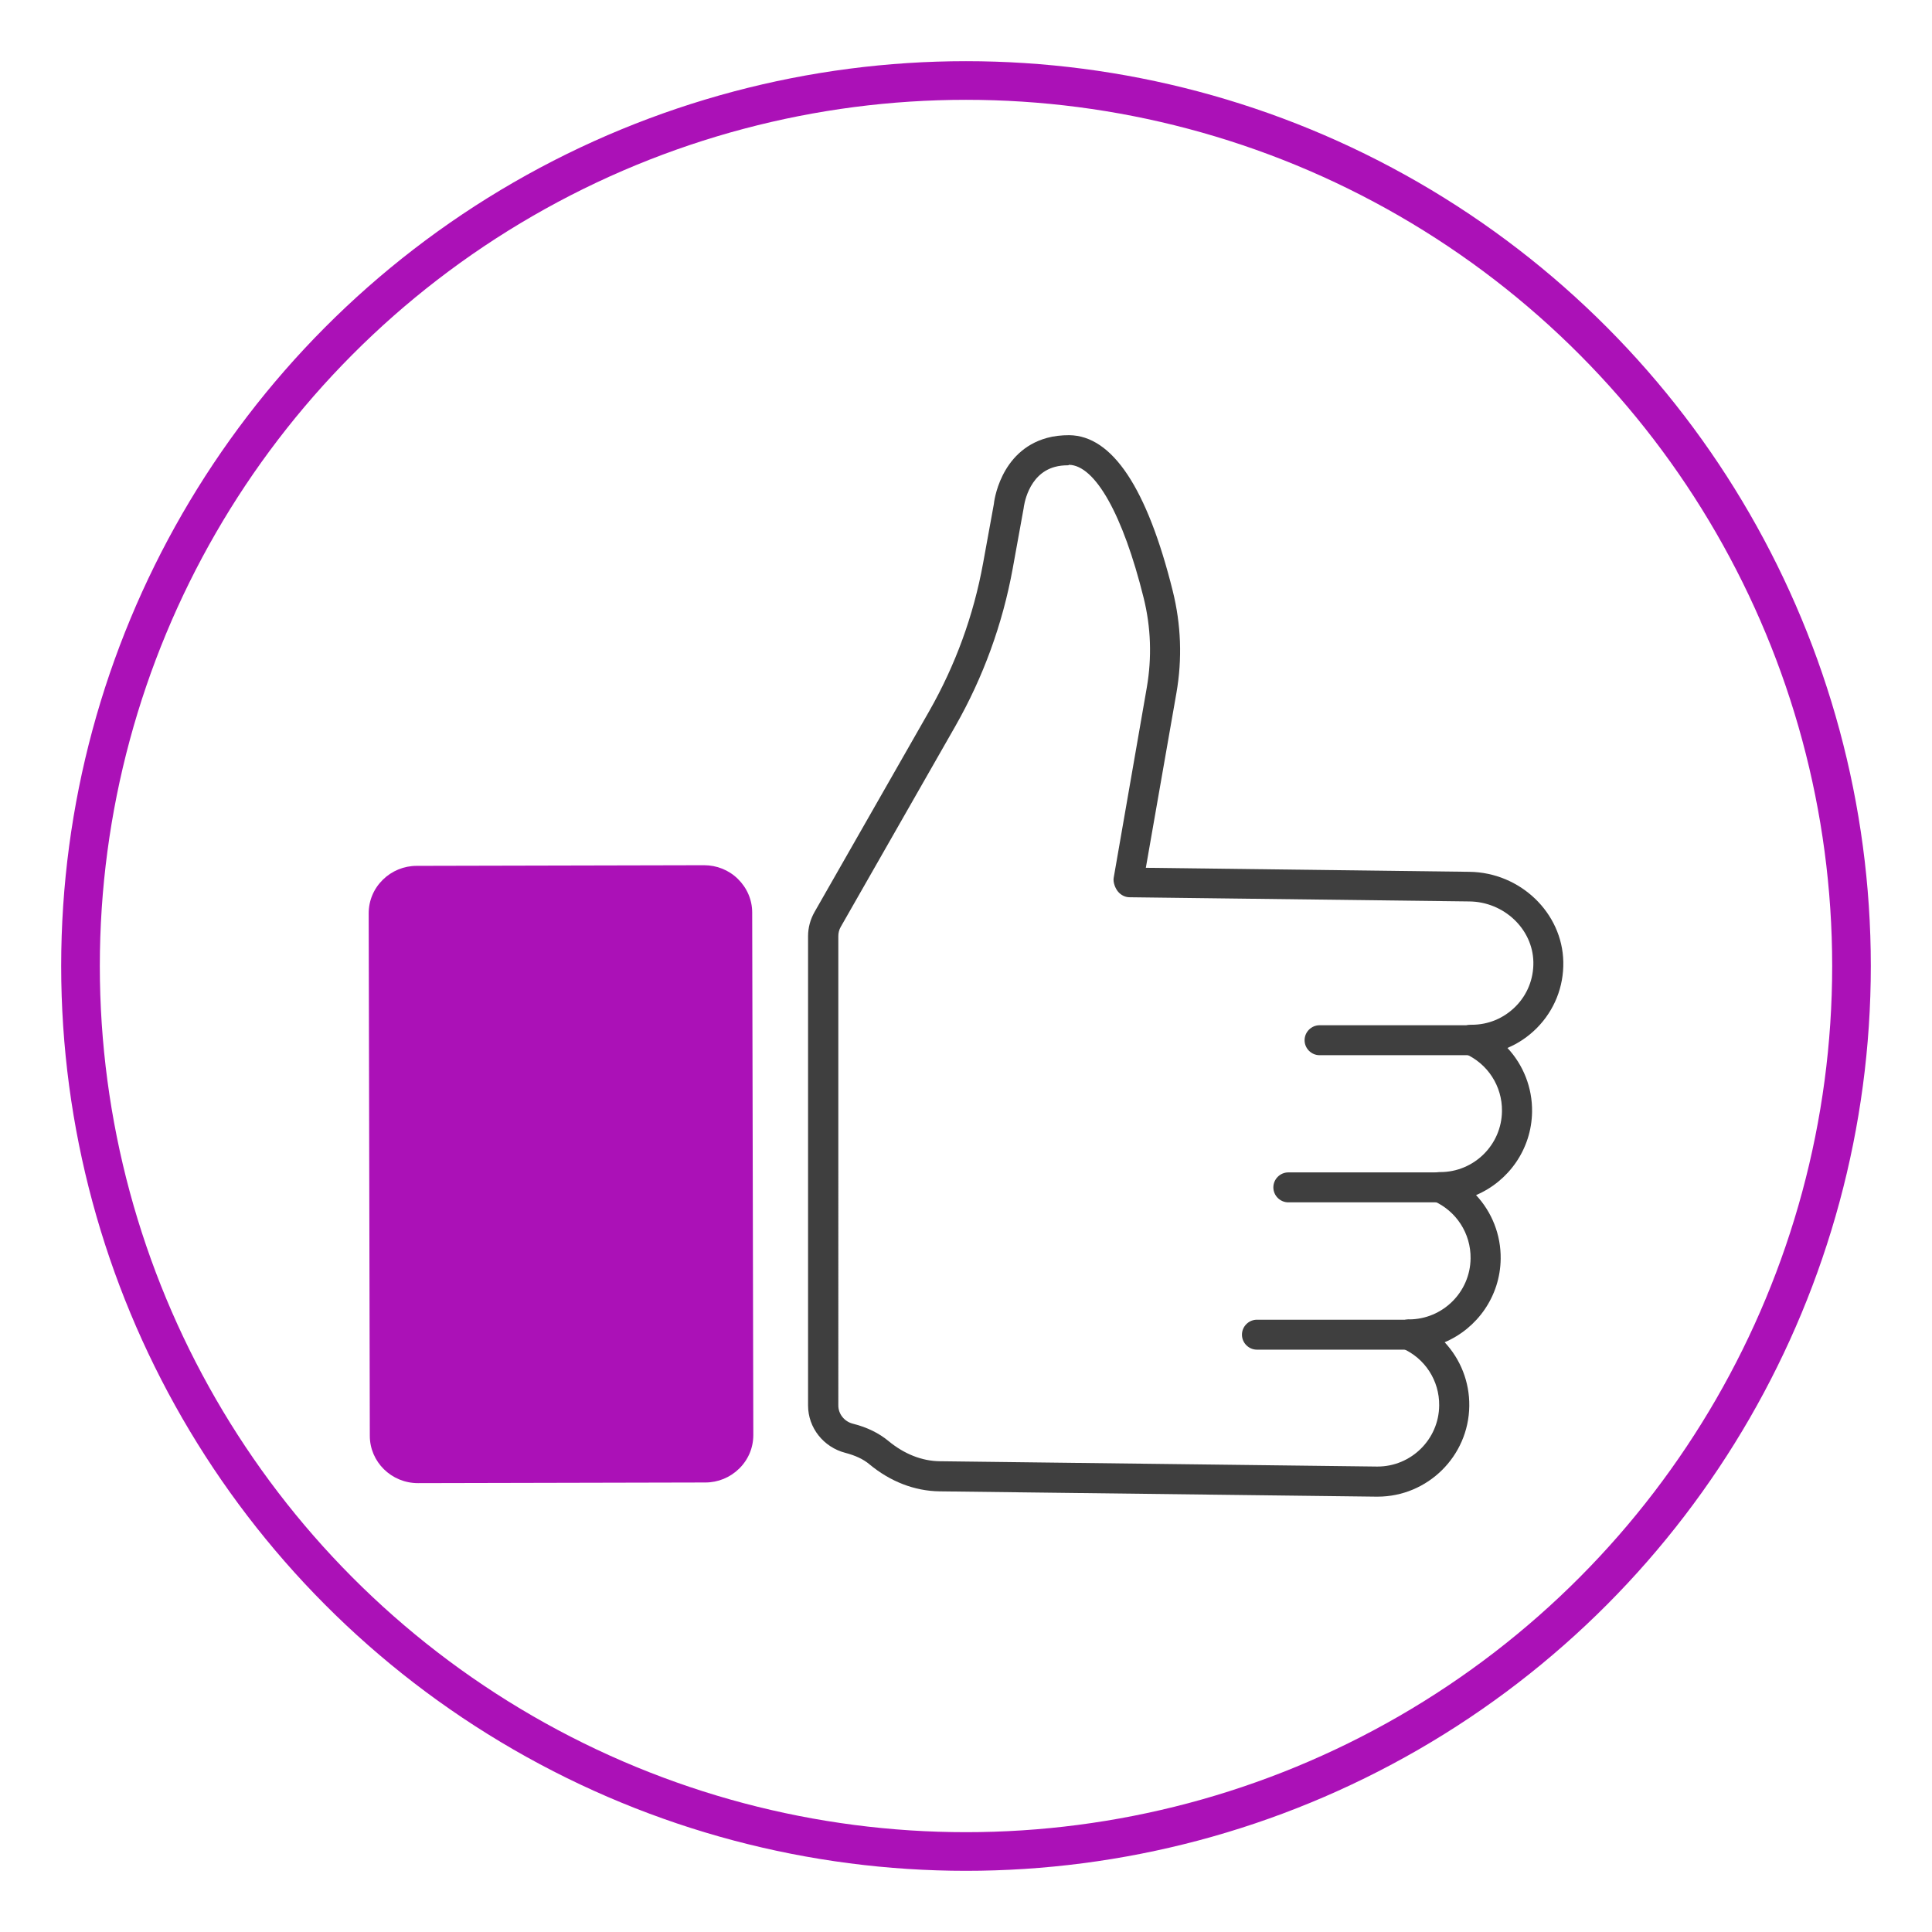 <?xml version="1.0" encoding="utf-8"?>
<!-- Generator: Adobe Illustrator 27.5.0, SVG Export Plug-In . SVG Version: 6.00 Build 0)  -->
<svg version="1.1" id="Layer_1" xmlns="http://www.w3.org/2000/svg" xmlns:xlink="http://www.w3.org/1999/xlink" x="0px" y="0px"
	 viewBox="0 0 1200 1200" style="enable-background:new 0 0 1200 1200;" xml:space="preserve">
<style type="text/css">
	.st0{fill:#AB11B7;}
	.st1{fill:#3F3F3F;}
	.st2{fill:none;stroke:#AB11B7;stroke-width:24;stroke-miterlimit:10;}
</style>
<path class="st0" d="M467.2,566.8c0-7.9-3.2-15.3-8.9-20.9c-5.6-5.5-13.1-8.5-21-8.5h-0.1l-178.4,0.4c-7.9,0-15.4,3.1-21,8.6
	c-5.7,5.6-8.8,13-8.8,20.9l0.7,324.5c0,16.2,13.4,29.4,29.9,29.4h0.1l178.4-0.4c7.9,0,15.4-3.1,21-8.6c5.7-5.6,8.8-13,8.8-20.9
	L467.2,566.8z"/>
<path class="st1" d="M855.6,929.6h-0.7l-271.3-3.3c-15.5-0.2-30.6-6-43.7-16.9c-3.7-3.1-8.7-5.4-14.8-7
	c-13.6-3.5-23.2-15.6-23.2-29.4V581.5c0-5.3,1.4-10.4,4-15l71.2-124.7c16.3-28.6,27.6-59.5,33.5-91.9l6.7-36.8c0-0.6,3.5-33,33-41.1
	c4.3-1.2,9-1.7,13.8-1.7c26.8,0.3,48.4,32.9,64.3,96.7c5.2,20.9,6,42.2,2.3,63.4L711.7,539l201,2.5c31.6,0.4,57.7,25.5,58.3,55.9
	c0.3,15.6-5.6,30.2-16.5,41.2c-5.3,5.3-11.5,9.5-18.2,12.3c9.8,10.5,15.5,24.6,15.3,39.6c-0.3,23.3-14.6,43.2-34.8,51.8
	c9.8,10.5,15.5,24.6,15.3,39.6c-0.3,23.3-14.6,43.2-34.8,51.8c9.8,10.5,15.5,24.6,15.3,39.6C912.2,904.5,886.7,929.6,855.6,929.6
	 M663.4,289c-2.9,0-5.7,0.3-8.2,1c-17,4.6-19.3,24.8-19.4,25.7l-6.8,37.5c-6.3,34.5-18.3,67.4-35.6,97.8l-71.2,124.7
	c-1,1.7-1.5,3.7-1.5,5.8V873c0,5.3,3.8,10,9.1,11.3c8.8,2.2,16.2,5.9,22,10.7c9.8,8.1,20.8,12.5,32,12.6l271.3,3.3
	c0.1,0,0.3,0,0.5,0c20.9,0,38.1-16.9,38.3-37.9c0.2-15.5-8.9-29.5-23.1-35.6c-4.1-1.8-6.3-6.2-5.4-10.5c0.9-4.3,5-7.2,9.2-7.4
	c0.2,0,0.3,0,0.5,0c20.9,0,38.1-16.9,38.3-37.9c0.2-15.5-8.9-29.5-23.1-35.7c-4.1-1.8-6.3-6.2-5.4-10.5c0.9-4.3,4.7-7.4,9.1-7.4
	c0.2,0,0.4,0,0.6,0c20.9,0,38.1-16.9,38.3-37.9c0.2-15.5-8.9-29.5-23.1-35.7c-4.1-1.8-6.3-6.2-5.4-10.5c0.9-4.3,4.7-7.4,9.1-7.4
	c0.2,0,0.4,0,0.6,0c10.3,0,19.9-4,27.2-11.3c7.4-7.4,11.3-17.3,11.1-27.7c-0.4-20.5-18.3-37.4-39.8-37.6l-211-2.6
	c-2.7,0-5.3-1.3-7.1-3.4c-1.8-2.1-3.2-5.8-2.8-8.5l20.6-118.4c3.2-18.6,2.6-37.4-2-55.8c-12.8-51.5-30.1-82.3-46.4-82.5
	C663.7,289,663.6,289,663.4,289"/>
<path class="st1" d="M913.4,655.4h-93.8c-5.1,0-9.3-4.2-9.3-9.3c0-5.1,4.2-9.3,9.3-9.3h93.8c5.1,0,9.3,4.2,9.3,9.3
	C922.7,651.3,918.5,655.4,913.4,655.4"/>
<path class="st1" d="M894,746.8h-93.8c-5.1,0-9.3-4.2-9.3-9.3c0-5.1,4.2-9.3,9.3-9.3H894c5.1,0,9.3,4.2,9.3,9.3
	C903.3,742.6,899.1,746.8,894,746.8"/>
<path class="st1" d="M874.5,838.3h-93.8c-5.1,0-9.3-4.2-9.3-9.3c0-5.1,4.2-9.3,9.3-9.3h93.8c5.1,0,9.3,4.2,9.3,9.3
	C883.8,834.1,879.6,838.3,874.5,838.3"/>
<circle class="st2" cx="600" cy="600" r="550"/>
</svg>
